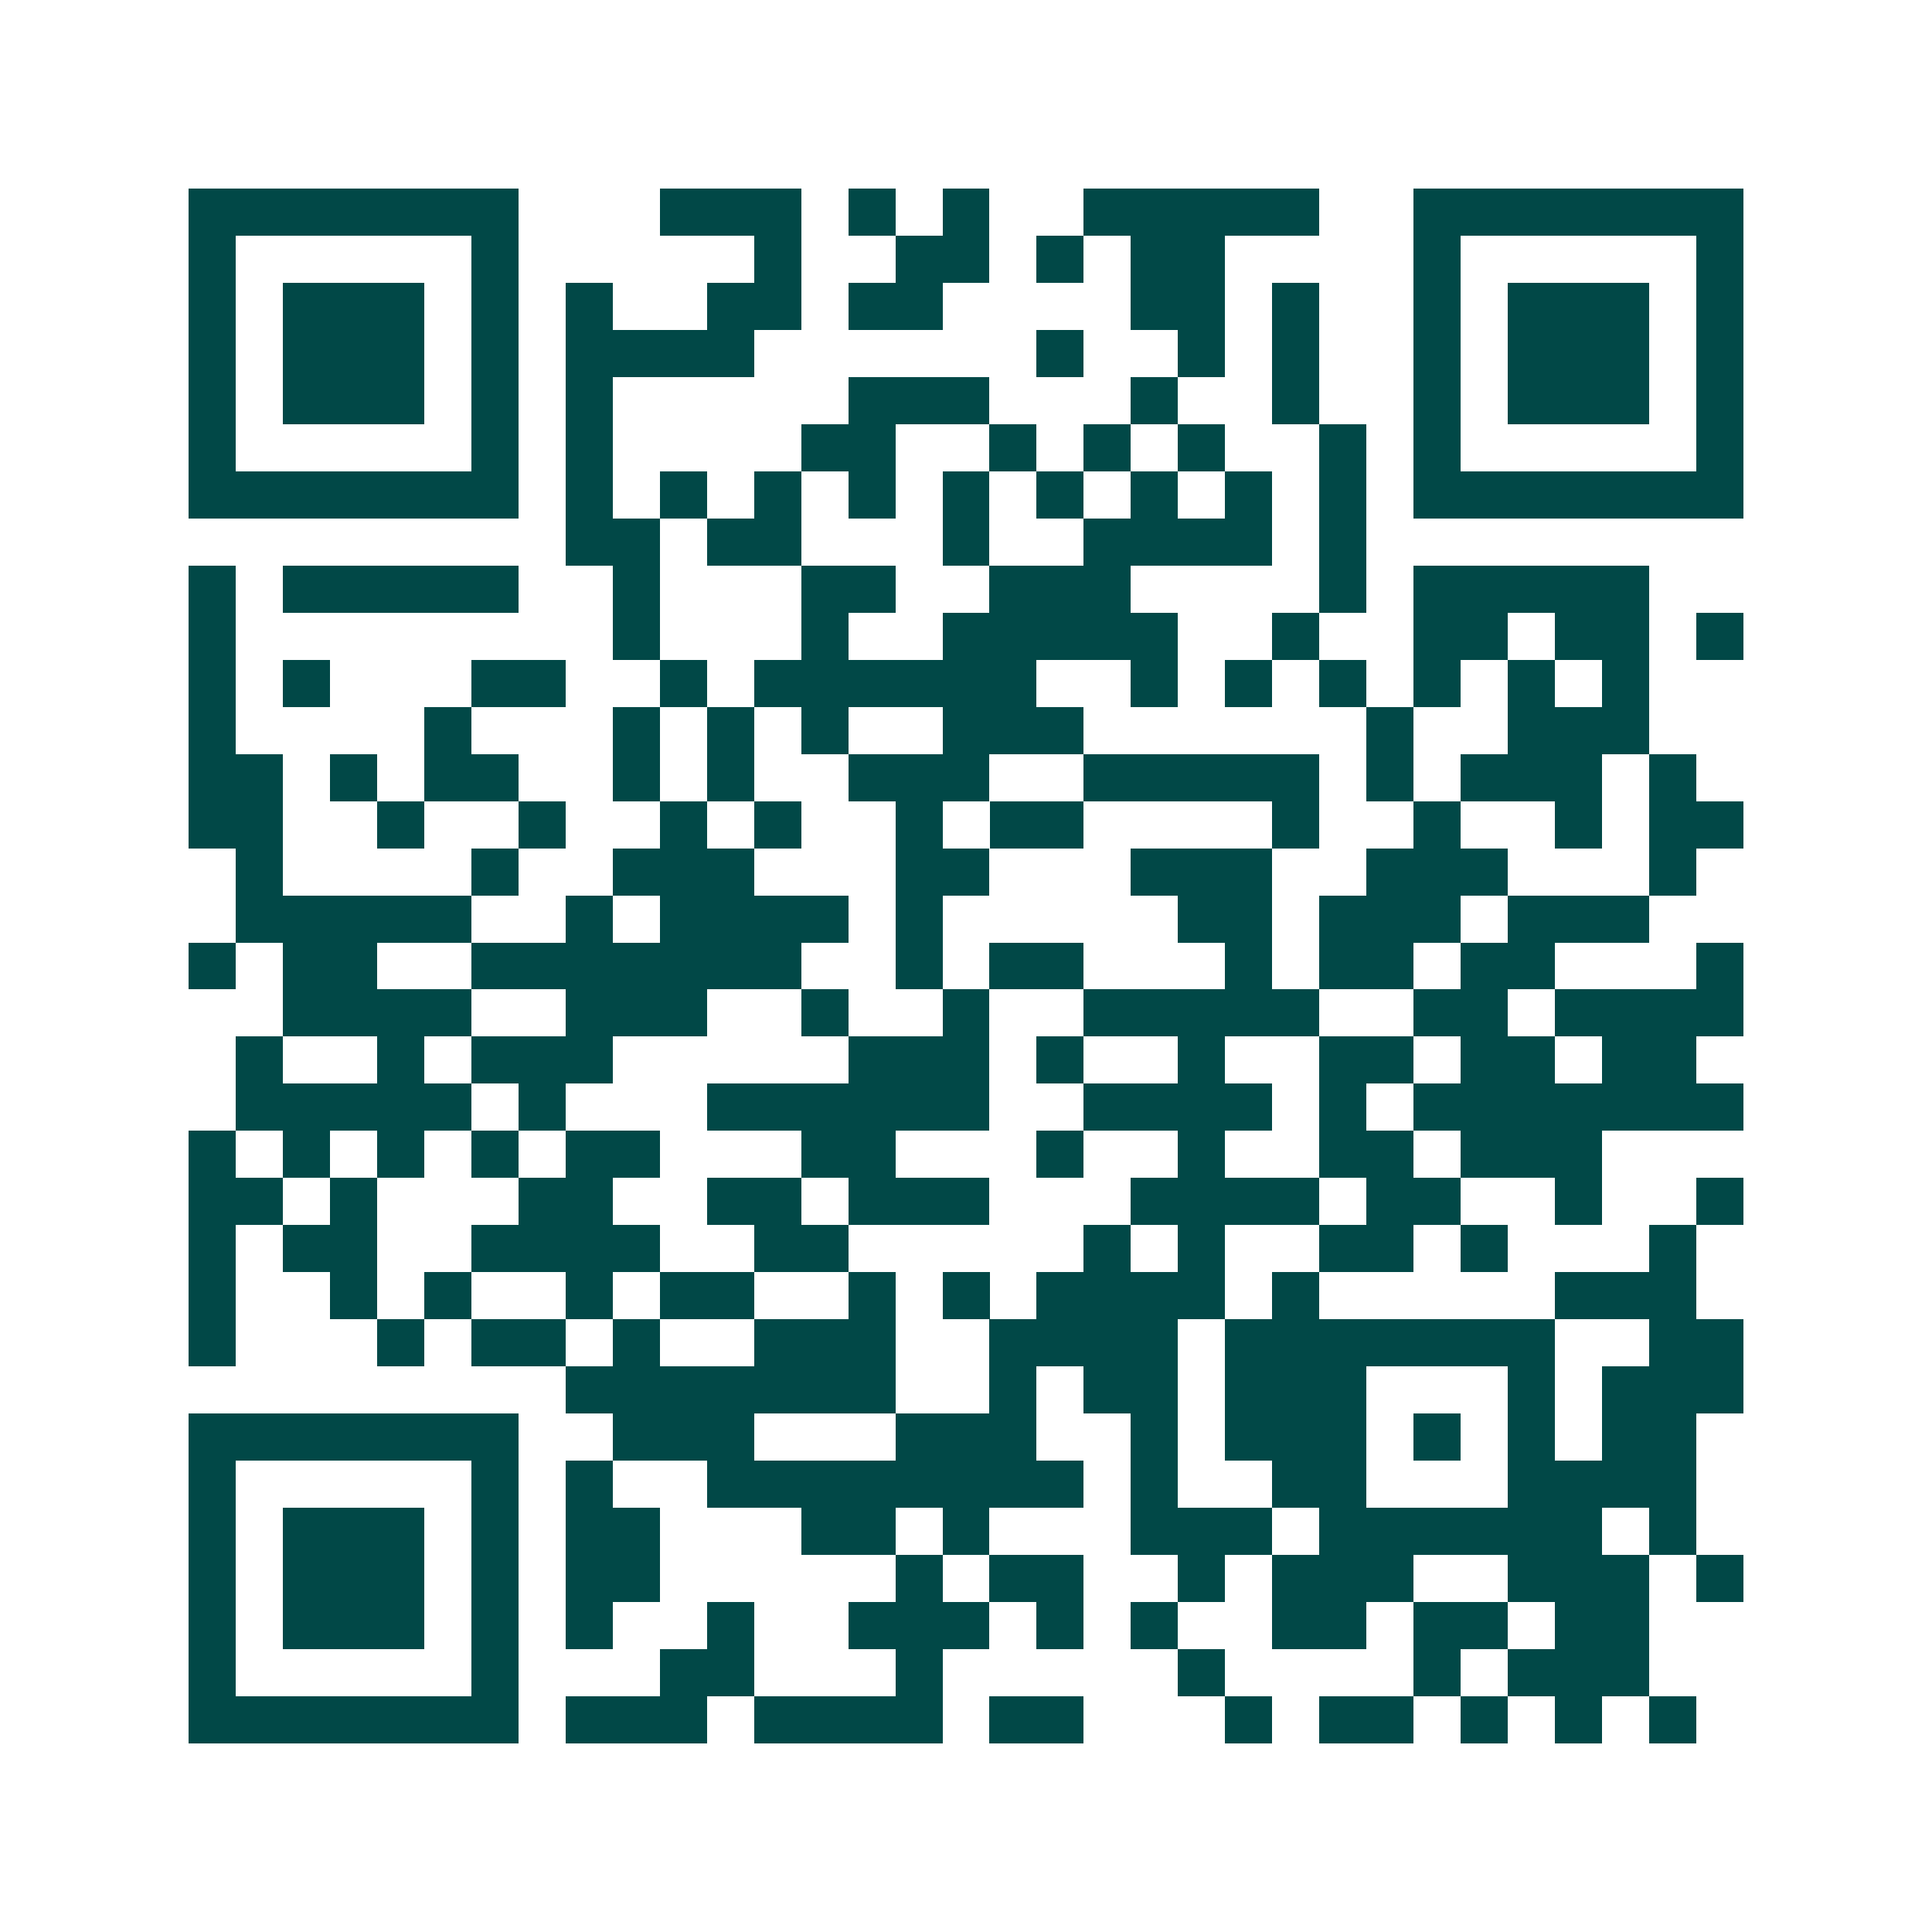 <svg xmlns="http://www.w3.org/2000/svg" width="200" height="200" viewBox="0 0 41 41" shape-rendering="crispEdges"><path fill="#ffffff" d="M0 0h41v41H0z"/><path stroke="#014847" d="M4 4.5h7m3 0h3m1 0h1m1 0h1m2 0h5m2 0h7M4 5.5h1m5 0h1m5 0h1m2 0h2m1 0h1m1 0h2m4 0h1m5 0h1M4 6.5h1m1 0h3m1 0h1m1 0h1m2 0h2m1 0h2m4 0h2m1 0h1m2 0h1m1 0h3m1 0h1M4 7.5h1m1 0h3m1 0h1m1 0h4m6 0h1m2 0h1m1 0h1m2 0h1m1 0h3m1 0h1M4 8.5h1m1 0h3m1 0h1m1 0h1m5 0h3m3 0h1m2 0h1m2 0h1m1 0h3m1 0h1M4 9.5h1m5 0h1m1 0h1m4 0h2m2 0h1m1 0h1m1 0h1m2 0h1m1 0h1m5 0h1M4 10.5h7m1 0h1m1 0h1m1 0h1m1 0h1m1 0h1m1 0h1m1 0h1m1 0h1m1 0h1m1 0h7M12 11.5h2m1 0h2m3 0h1m2 0h4m1 0h1M4 12.5h1m1 0h5m2 0h1m3 0h2m2 0h3m4 0h1m1 0h5M4 13.5h1m8 0h1m3 0h1m2 0h5m2 0h1m2 0h2m1 0h2m1 0h1M4 14.5h1m1 0h1m3 0h2m2 0h1m1 0h6m2 0h1m1 0h1m1 0h1m1 0h1m1 0h1m1 0h1M4 15.5h1m4 0h1m3 0h1m1 0h1m1 0h1m2 0h3m6 0h1m2 0h3M4 16.5h2m1 0h1m1 0h2m2 0h1m1 0h1m2 0h3m2 0h5m1 0h1m1 0h3m1 0h1M4 17.5h2m2 0h1m2 0h1m2 0h1m1 0h1m2 0h1m1 0h2m4 0h1m2 0h1m2 0h1m1 0h2M5 18.5h1m4 0h1m2 0h3m3 0h2m3 0h3m2 0h3m3 0h1M5 19.5h5m2 0h1m1 0h4m1 0h1m5 0h2m1 0h3m1 0h3M4 20.5h1m1 0h2m2 0h7m2 0h1m1 0h2m3 0h1m1 0h2m1 0h2m3 0h1M6 21.5h4m2 0h3m2 0h1m2 0h1m2 0h5m2 0h2m1 0h4M5 22.5h1m2 0h1m1 0h3m5 0h3m1 0h1m2 0h1m2 0h2m1 0h2m1 0h2M5 23.5h5m1 0h1m3 0h6m2 0h4m1 0h1m1 0h7M4 24.5h1m1 0h1m1 0h1m1 0h1m1 0h2m3 0h2m3 0h1m2 0h1m2 0h2m1 0h3M4 25.5h2m1 0h1m3 0h2m2 0h2m1 0h3m3 0h4m1 0h2m2 0h1m2 0h1M4 26.5h1m1 0h2m2 0h4m2 0h2m5 0h1m1 0h1m2 0h2m1 0h1m3 0h1M4 27.5h1m2 0h1m1 0h1m2 0h1m1 0h2m2 0h1m1 0h1m1 0h4m1 0h1m5 0h3M4 28.5h1m3 0h1m1 0h2m1 0h1m2 0h3m2 0h4m1 0h7m2 0h2M12 29.5h7m2 0h1m1 0h2m1 0h3m3 0h1m1 0h3M4 30.5h7m2 0h3m3 0h3m2 0h1m1 0h3m1 0h1m1 0h1m1 0h2M4 31.5h1m5 0h1m1 0h1m2 0h8m1 0h1m2 0h2m3 0h4M4 32.5h1m1 0h3m1 0h1m1 0h2m3 0h2m1 0h1m3 0h3m1 0h6m1 0h1M4 33.5h1m1 0h3m1 0h1m1 0h2m5 0h1m1 0h2m2 0h1m1 0h3m2 0h3m1 0h1M4 34.5h1m1 0h3m1 0h1m1 0h1m2 0h1m2 0h3m1 0h1m1 0h1m2 0h2m1 0h2m1 0h2M4 35.5h1m5 0h1m3 0h2m3 0h1m5 0h1m4 0h1m1 0h3M4 36.5h7m1 0h3m1 0h4m1 0h2m3 0h1m1 0h2m1 0h1m1 0h1m1 0h1"/></svg>
